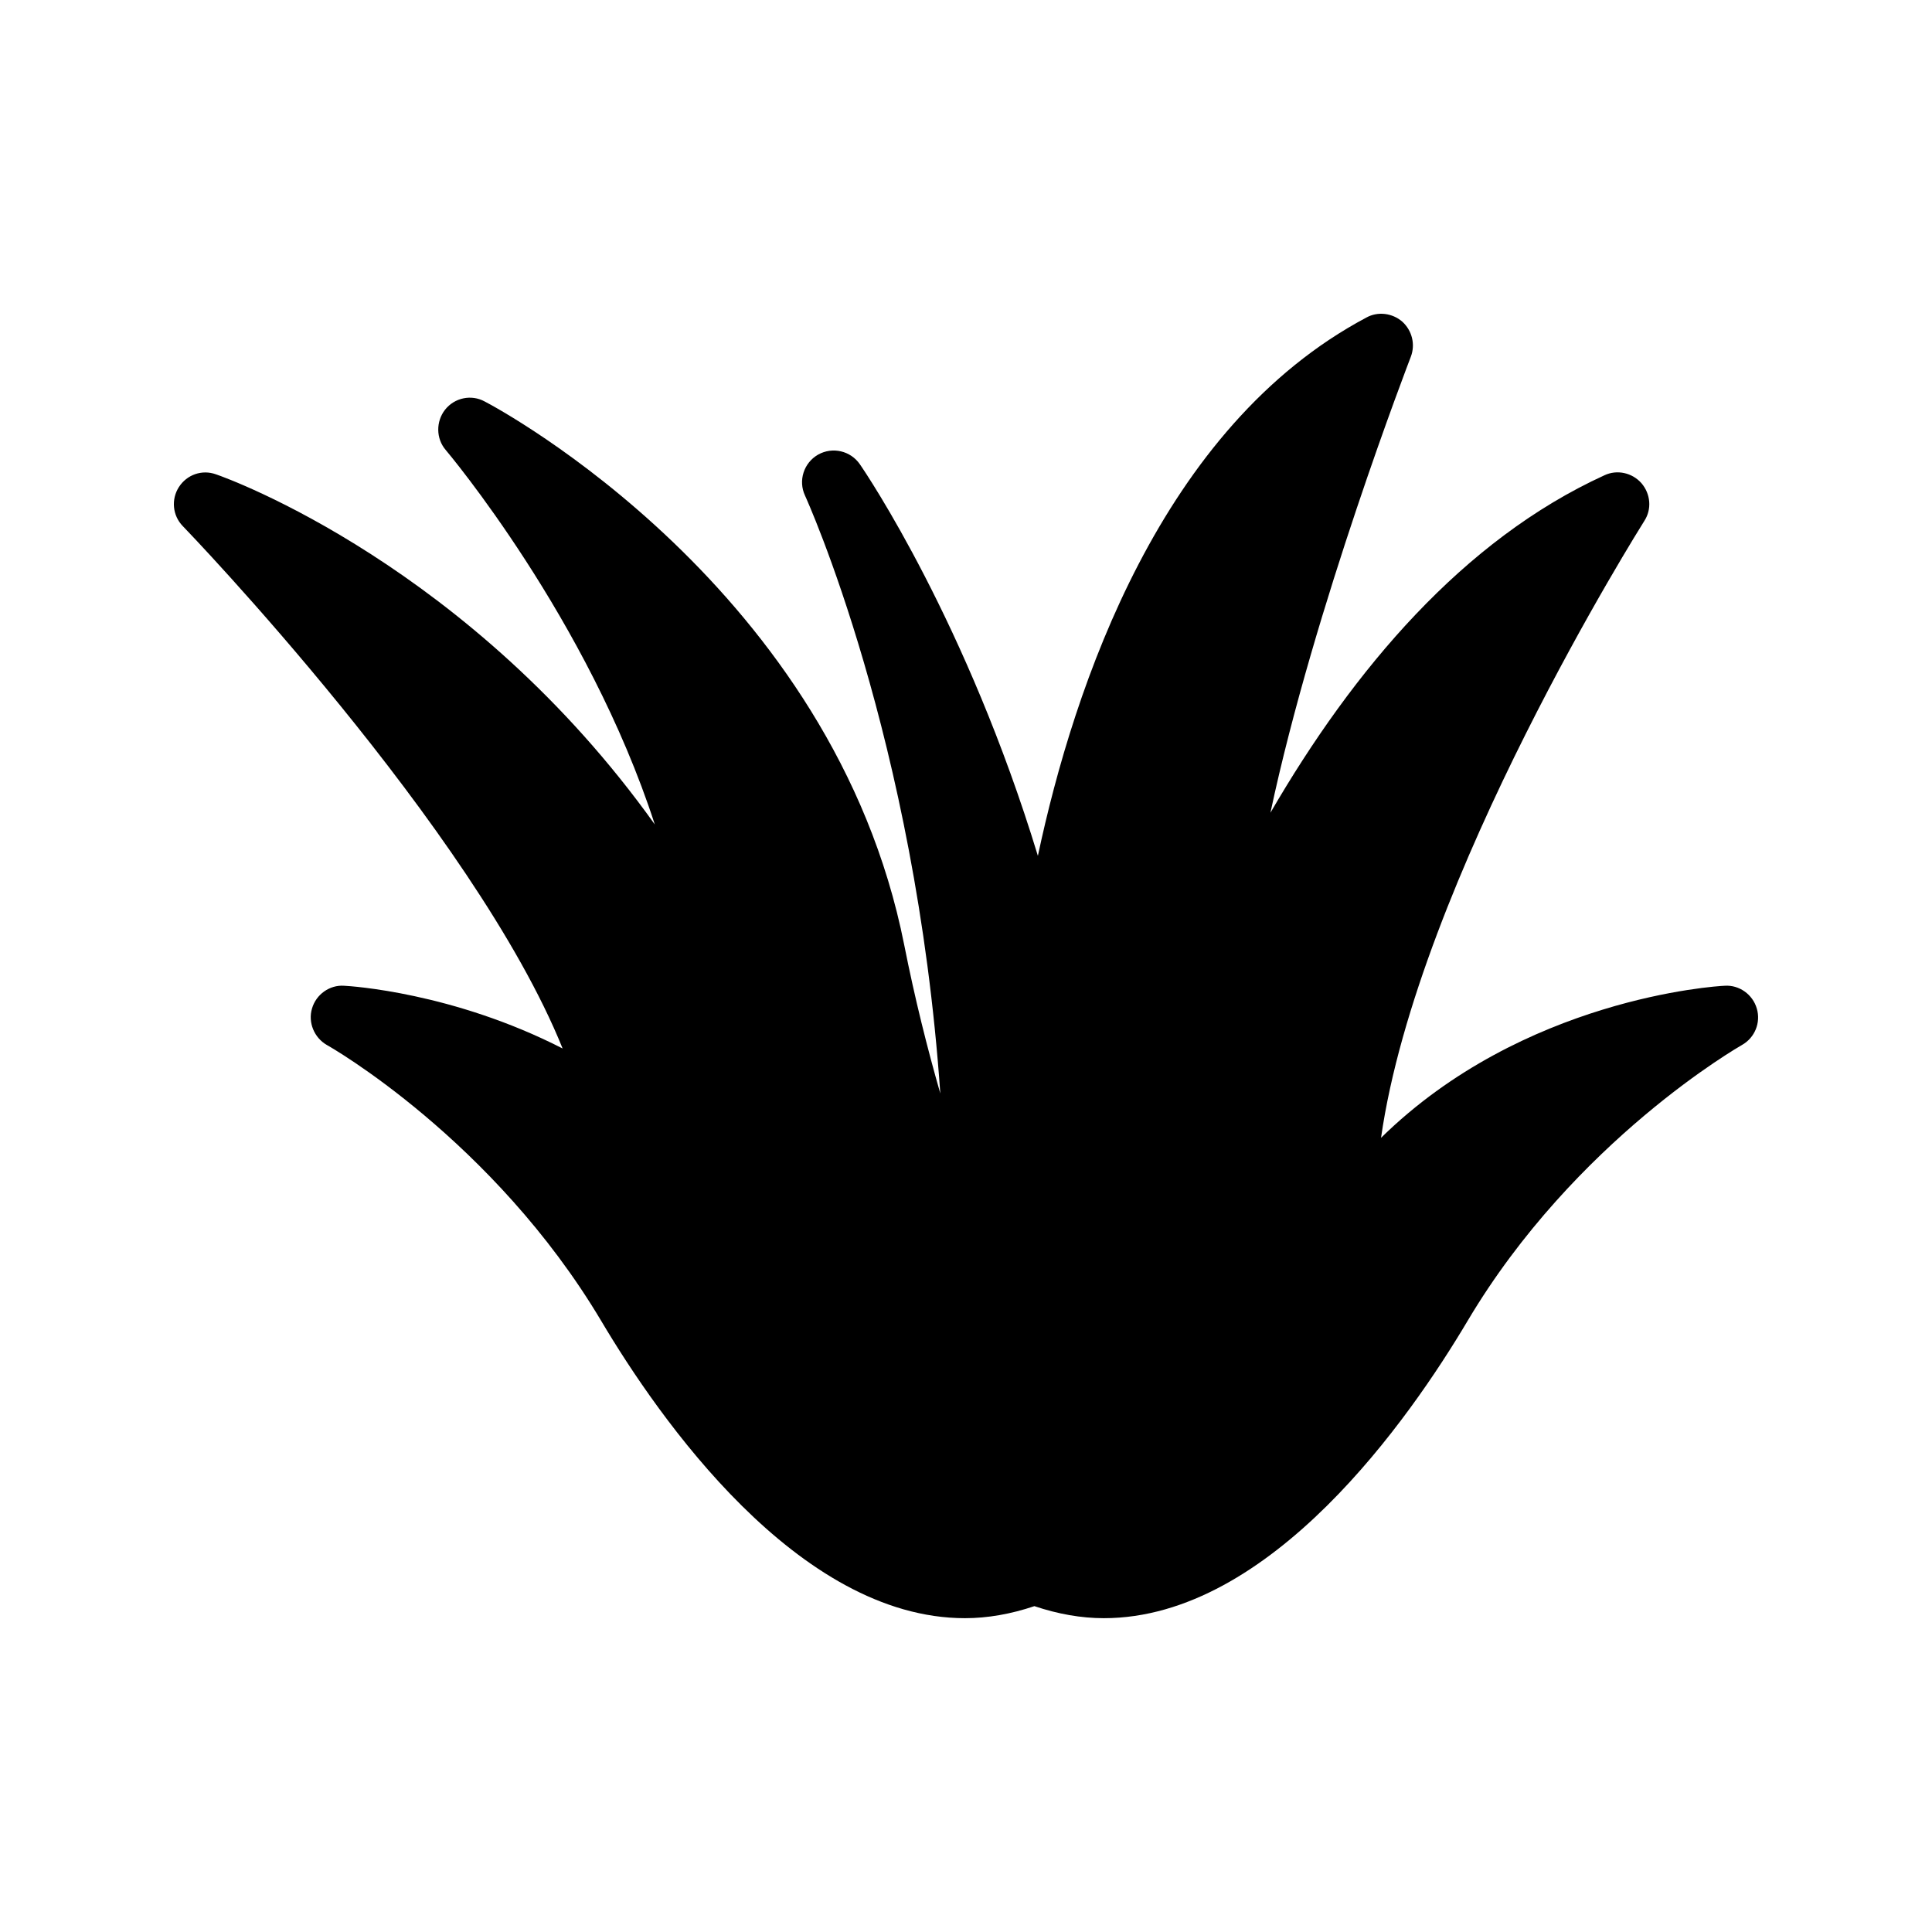 <?xml version="1.0" encoding="UTF-8"?>
<!-- Uploaded to: ICON Repo, www.svgrepo.com, Generator: ICON Repo Mixer Tools -->
<svg fill="#000000" width="800px" height="800px" version="1.1" viewBox="144 144 512 512" xmlns="http://www.w3.org/2000/svg">
 <path d="m191.41 273.07c-2.098 3.273-1.68 7.559 1.008 10.328 0.922 0.922 77.168 80.191 100.68 138.46-29.055-14.863-56.176-16.543-57.938-16.625-3.777-0.254-7.391 2.266-8.48 6.047-1.09 3.695 0.586 7.727 3.945 9.656 0.504 0.25 44.082 25.023 72.715 73.137 15.199 25.609 52.059 78.762 96.395 78.762 5.961 0 12.176-1.09 18.391-3.191 6.215 2.098 12.426 3.191 18.391 3.191 44.336 0 81.195-53.152 96.395-78.762 28.465-47.945 72.297-72.883 72.715-73.137 3.441-1.93 5.039-5.961 3.945-9.656-1.09-3.777-4.703-6.297-8.48-6.047-2.434 0.086-53.488 3.359-91.105 40.305 9.738-68.266 69.105-162.39 69.777-163.49 2.016-3.106 1.68-7.137-0.758-9.992-2.434-2.769-6.465-3.695-9.824-2.098-37.449 17.129-66.418 51.391-88.504 89.426 11.586-54.496 36.863-119.91 37.199-120.83 1.258-3.273 0.336-6.969-2.266-9.32-2.602-2.266-6.465-2.769-9.488-1.09-54.41 28.887-77.504 97.656-87.074 142.66-18.809-61.715-45.258-101.01-47.191-103.79-2.434-3.527-7.223-4.703-11.082-2.519-3.777 2.184-5.289 6.887-3.441 10.832 0.336 0.758 29.305 64.32 35.855 158.45-3.441-12.008-6.719-25.023-9.57-39.383-18.73-94.379-107.4-142.07-111.18-144-3.527-1.93-7.977-1.008-10.496 2.184-2.434 3.106-2.434 7.641 0.168 10.664 0.418 0.504 37.703 44.672 55.418 99.25-48.867-68.434-113.02-91.695-116.29-92.785-3.695-1.344-7.727 0.086-9.824 3.359z"/>
</svg>